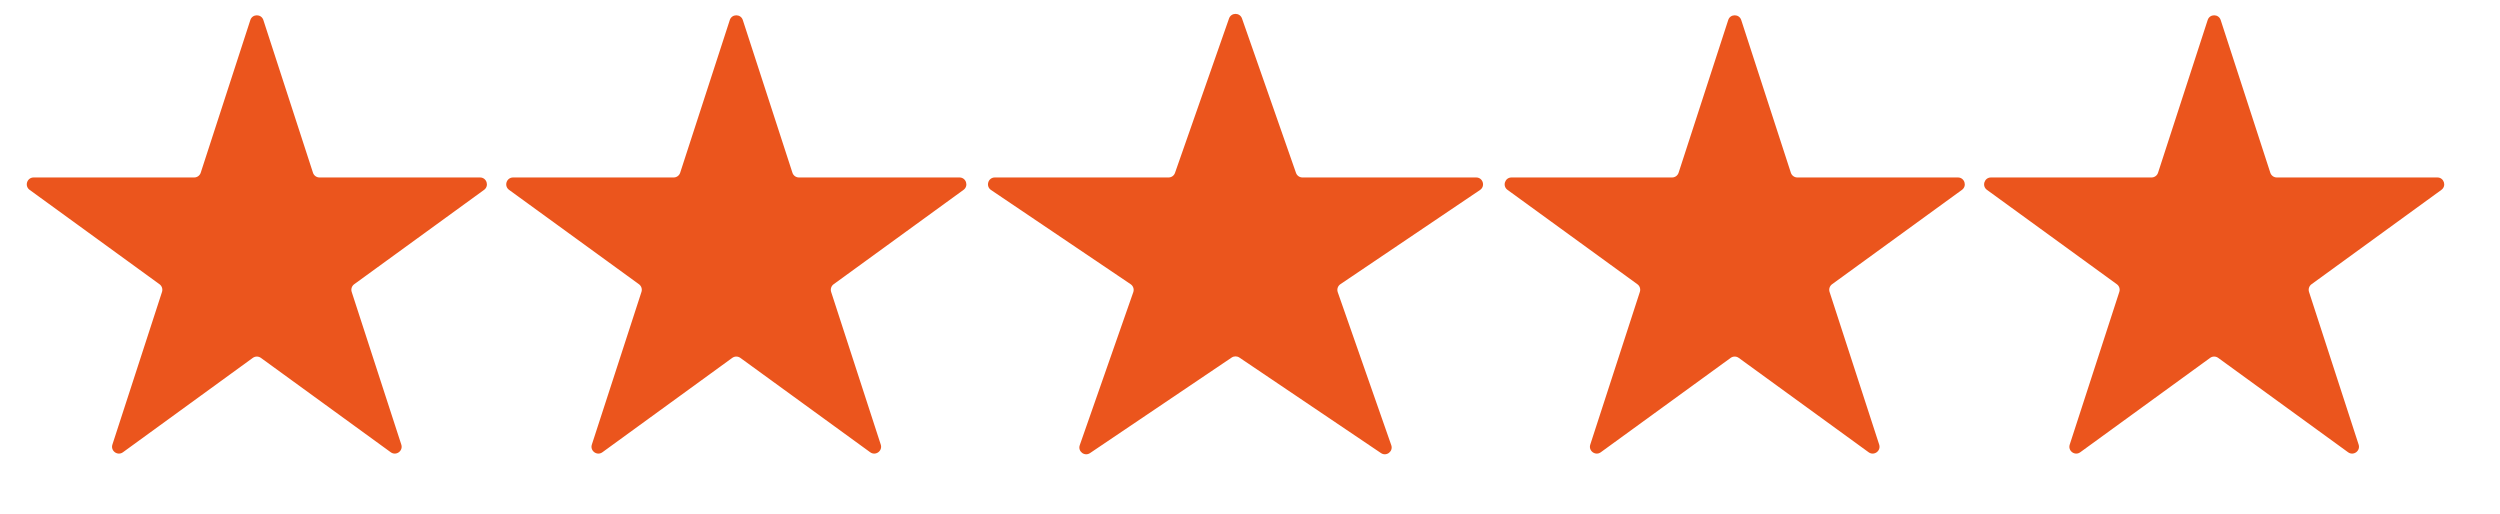<svg width="73" height="15" viewBox="0 0 73 15" fill="none" xmlns="http://www.w3.org/2000/svg">
<path d="M7.31 0.585C7.37 0.401 7.63 0.401 7.69 0.585L9.139 5.044C9.166 5.127 9.243 5.182 9.329 5.182H14.017C14.211 5.182 14.292 5.43 14.135 5.544L10.342 8.3C10.272 8.351 10.243 8.441 10.269 8.523L11.718 12.982C11.778 13.166 11.567 13.32 11.41 13.206L7.618 10.45C7.547 10.399 7.453 10.399 7.382 10.45L3.59 13.206C3.433 13.32 3.222 13.166 3.282 12.982L4.731 8.523C4.757 8.441 4.728 8.351 4.658 8.3L0.865 5.544C0.708 5.43 0.789 5.182 0.983 5.182H5.671C5.757 5.182 5.834 5.127 5.861 5.044L7.31 0.585Z" fill="#EB551D"/>
<path d="M21.31 0.585C21.37 0.401 21.63 0.401 21.69 0.585L23.139 5.044C23.166 5.127 23.242 5.182 23.329 5.182H28.017C28.211 5.182 28.292 5.43 28.135 5.544L24.342 8.3C24.272 8.351 24.243 8.441 24.269 8.523L25.718 12.982C25.778 13.166 25.567 13.32 25.41 13.206L21.618 10.45C21.547 10.399 21.453 10.399 21.382 10.45L17.59 13.206C17.433 13.32 17.222 13.166 17.282 12.982L18.731 8.523C18.757 8.441 18.728 8.351 18.658 8.3L14.865 5.544C14.708 5.43 14.789 5.182 14.983 5.182H19.671C19.758 5.182 19.834 5.127 19.861 5.044L21.31 0.585Z" fill="#EB551D"/>
<path d="M35.888 0.539C35.951 0.361 36.203 0.361 36.266 0.539L37.843 5.048C37.871 5.129 37.947 5.182 38.032 5.182H43.105C43.302 5.182 43.38 5.438 43.216 5.548L39.139 8.299C39.064 8.35 39.032 8.445 39.062 8.531L40.625 12.999C40.689 13.18 40.484 13.338 40.325 13.23L36.189 10.44C36.121 10.395 36.033 10.395 35.965 10.44L31.829 13.23C31.67 13.338 31.465 13.18 31.529 12.999L33.092 8.531C33.122 8.445 33.09 8.35 33.015 8.299L28.938 5.548C28.774 5.438 28.852 5.182 29.049 5.182H34.122C34.207 5.182 34.282 5.129 34.31 5.048L35.888 0.539Z" fill="#EB551D"/>
<path d="M50.464 0.585C50.523 0.401 50.784 0.401 50.844 0.585L52.293 5.044C52.32 5.127 52.396 5.182 52.483 5.182H57.171C57.365 5.182 57.446 5.43 57.289 5.544L53.496 8.3C53.426 8.351 53.397 8.441 53.423 8.523L54.872 12.982C54.932 13.166 54.721 13.32 54.564 13.206L50.771 10.45C50.701 10.399 50.606 10.399 50.536 10.45L46.743 13.206C46.587 13.32 46.376 13.166 46.436 12.982L47.884 8.523C47.911 8.441 47.882 8.351 47.812 8.3L44.019 5.544C43.862 5.43 43.943 5.182 44.136 5.182H48.825C48.911 5.182 48.988 5.127 49.015 5.044L50.464 0.585Z" fill="#EB551D"/>
<path d="M64.464 0.585C64.523 0.401 64.784 0.401 64.844 0.585L66.293 5.044C66.32 5.127 66.396 5.182 66.483 5.182H71.171C71.365 5.182 71.445 5.43 71.289 5.544L67.496 8.3C67.426 8.351 67.397 8.441 67.423 8.523L68.872 12.982C68.932 13.166 68.721 13.32 68.564 13.206L64.771 10.45C64.701 10.399 64.606 10.399 64.536 10.45L60.743 13.206C60.587 13.32 60.376 13.166 60.436 12.982L61.884 8.523C61.911 8.441 61.882 8.351 61.812 8.3L58.019 5.544C57.862 5.43 57.943 5.182 58.136 5.182H62.825C62.911 5.182 62.988 5.127 63.015 5.044L64.464 0.585Z" fill="#EB551D"/>
</svg>
